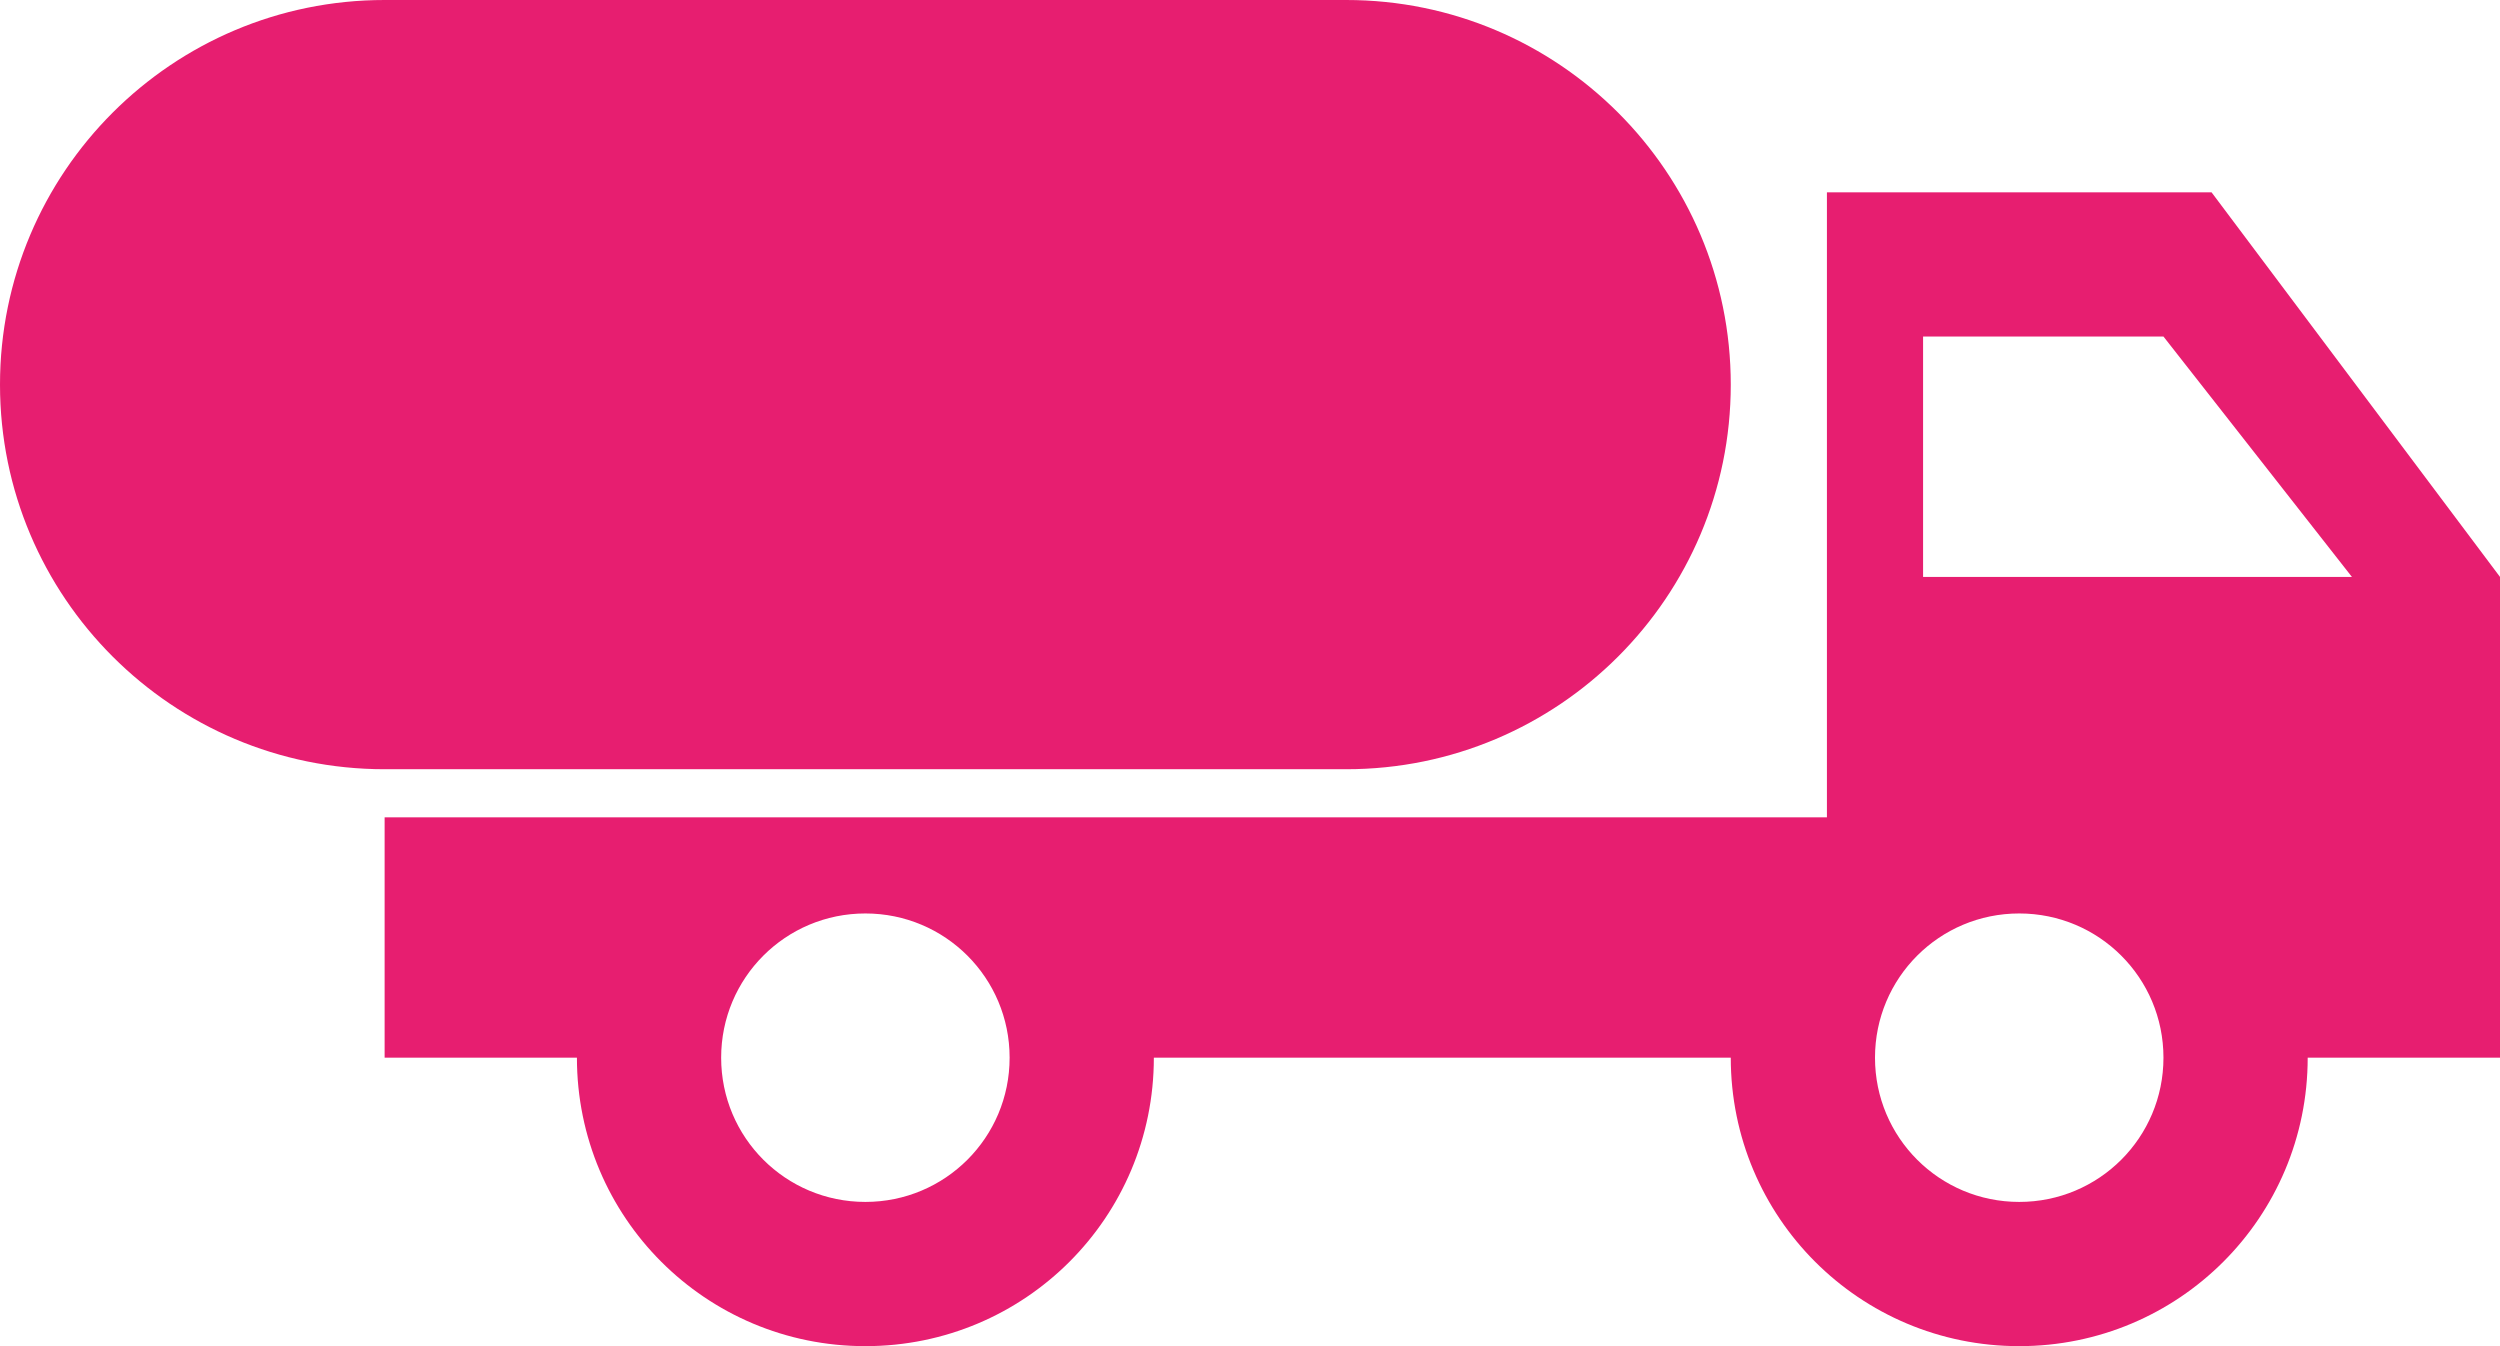 <svg width="26" height="14" viewBox="0 0 26 14" fill="none" xmlns="http://www.w3.org/2000/svg">
<path d="M23 2H19V8.5C17.9 8.5 4 8.5 4 8.5V11H6C6 12.66 7.34 14 9 14C10.66 14 12 12.66 12 11H18C18 12.66 19.34 14 21 14C22.66 14 24 12.66 24 11H26V6L23 2ZM9 12.5C8.17 12.5 7.5 11.83 7.5 11C7.5 10.17 8.17 9.5 9 9.5C9.83 9.5 10.5 10.17 10.5 11C10.5 11.83 9.83 12.5 9 12.5ZM22.5 3.5L24.46 6H20V3.5H22.5ZM21 12.5C20.17 12.5 19.5 11.83 19.5 11C19.5 10.17 20.17 9.5 21 9.5C21.83 9.5 22.5 10.17 22.5 11C22.5 11.83 21.83 12.5 21 12.5Z" fill="#E71E70"/>
<path d="M0 4C0 1.791 1.791 0 4 0H14C16.209 0 18 1.791 18 4C18 6.209 16.209 8 14 8H4C1.791 8 0 6.209 0 4Z" fill="#E71E70"/>
</svg>
